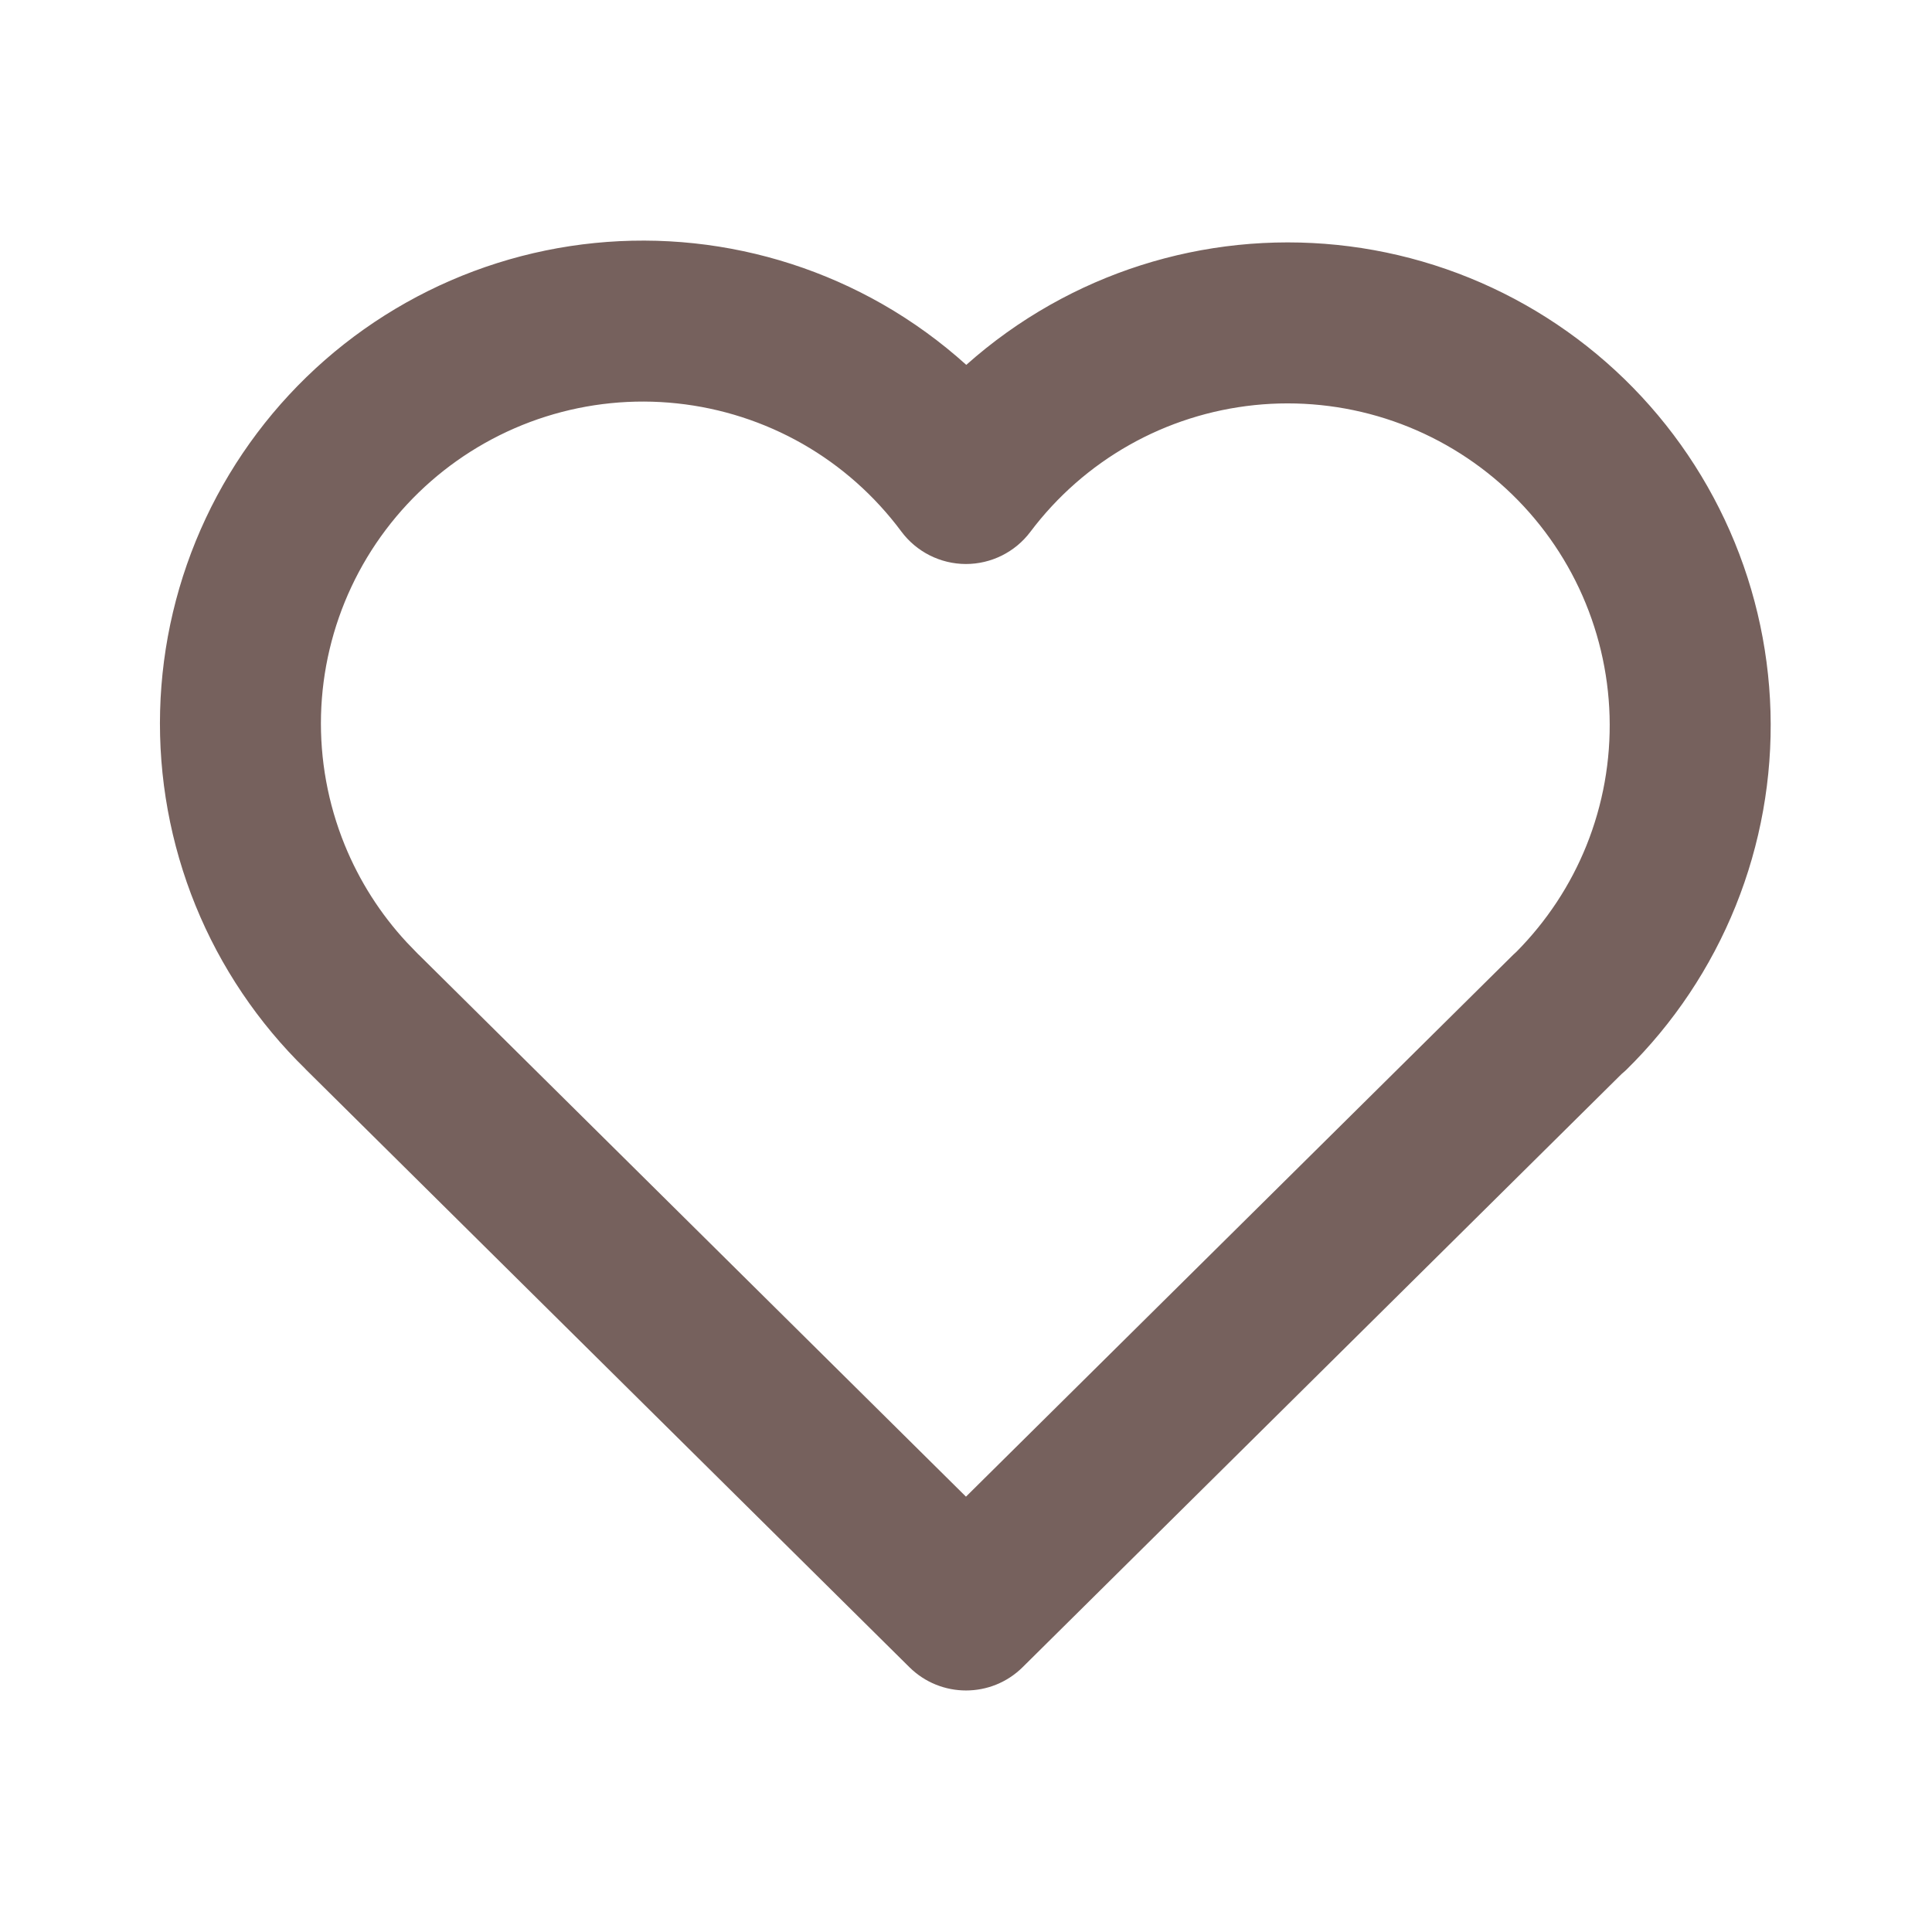 <svg width="69" height="69" viewBox="0 0 69 69" fill="none" xmlns="http://www.w3.org/2000/svg">
<path d="M17.76 9.395C20.03 8.677 22.425 8.438 24.793 8.69C27.161 8.943 29.45 9.683 31.517 10.863C32.593 11.478 33.595 12.206 34.51 13.031C35.425 12.216 36.426 11.498 37.498 10.892C39.564 9.723 41.85 8.994 44.211 8.749C46.572 8.505 48.959 8.748 51.221 9.468C53.483 10.188 55.573 11.368 57.359 12.933C59.144 14.497 60.587 16.414 61.598 18.562C62.609 20.709 63.165 23.043 63.232 25.415C63.3 27.788 62.876 30.151 61.989 32.353C61.102 34.554 59.771 36.549 58.078 38.212C58.026 38.263 57.969 38.309 57.915 38.356L36.523 59.542C35.403 60.652 33.598 60.651 32.478 59.542L10.915 38.187V38.184C9.218 36.527 7.878 34.539 6.984 32.342C6.087 30.136 5.656 27.768 5.718 25.387C5.781 23.007 6.337 20.664 7.349 18.509C8.362 16.354 9.809 14.431 11.6 12.862C13.392 11.294 15.49 10.113 17.76 9.395ZM24.181 14.407C22.603 14.238 21.006 14.399 19.492 14.878C17.98 15.357 16.582 16.144 15.388 17.189C14.193 18.235 13.227 19.517 12.552 20.954C11.877 22.391 11.507 23.952 11.465 25.539C11.424 27.125 11.713 28.704 12.31 30.174C12.834 31.461 13.586 32.642 14.529 33.658L14.941 34.085L14.961 34.102L34.499 53.452L54.04 34.102C54.08 34.062 54.122 34.024 54.164 33.987C55.236 32.902 56.087 31.618 56.657 30.202C57.248 28.735 57.53 27.16 57.485 25.578C57.44 23.997 57.069 22.442 56.396 21.01C55.722 19.578 54.759 18.299 53.569 17.256C52.378 16.214 50.986 15.428 49.478 14.948C47.97 14.469 46.377 14.305 44.803 14.468C43.229 14.632 41.705 15.116 40.328 15.895C38.95 16.674 37.75 17.73 36.799 18.994C36.254 19.719 35.397 20.145 34.491 20.143C33.585 20.14 32.732 19.71 32.191 18.983C31.244 17.709 30.046 16.643 28.668 15.855C27.289 15.068 25.76 14.575 24.181 14.407Z" fill="#76615D"/>
</svg>
